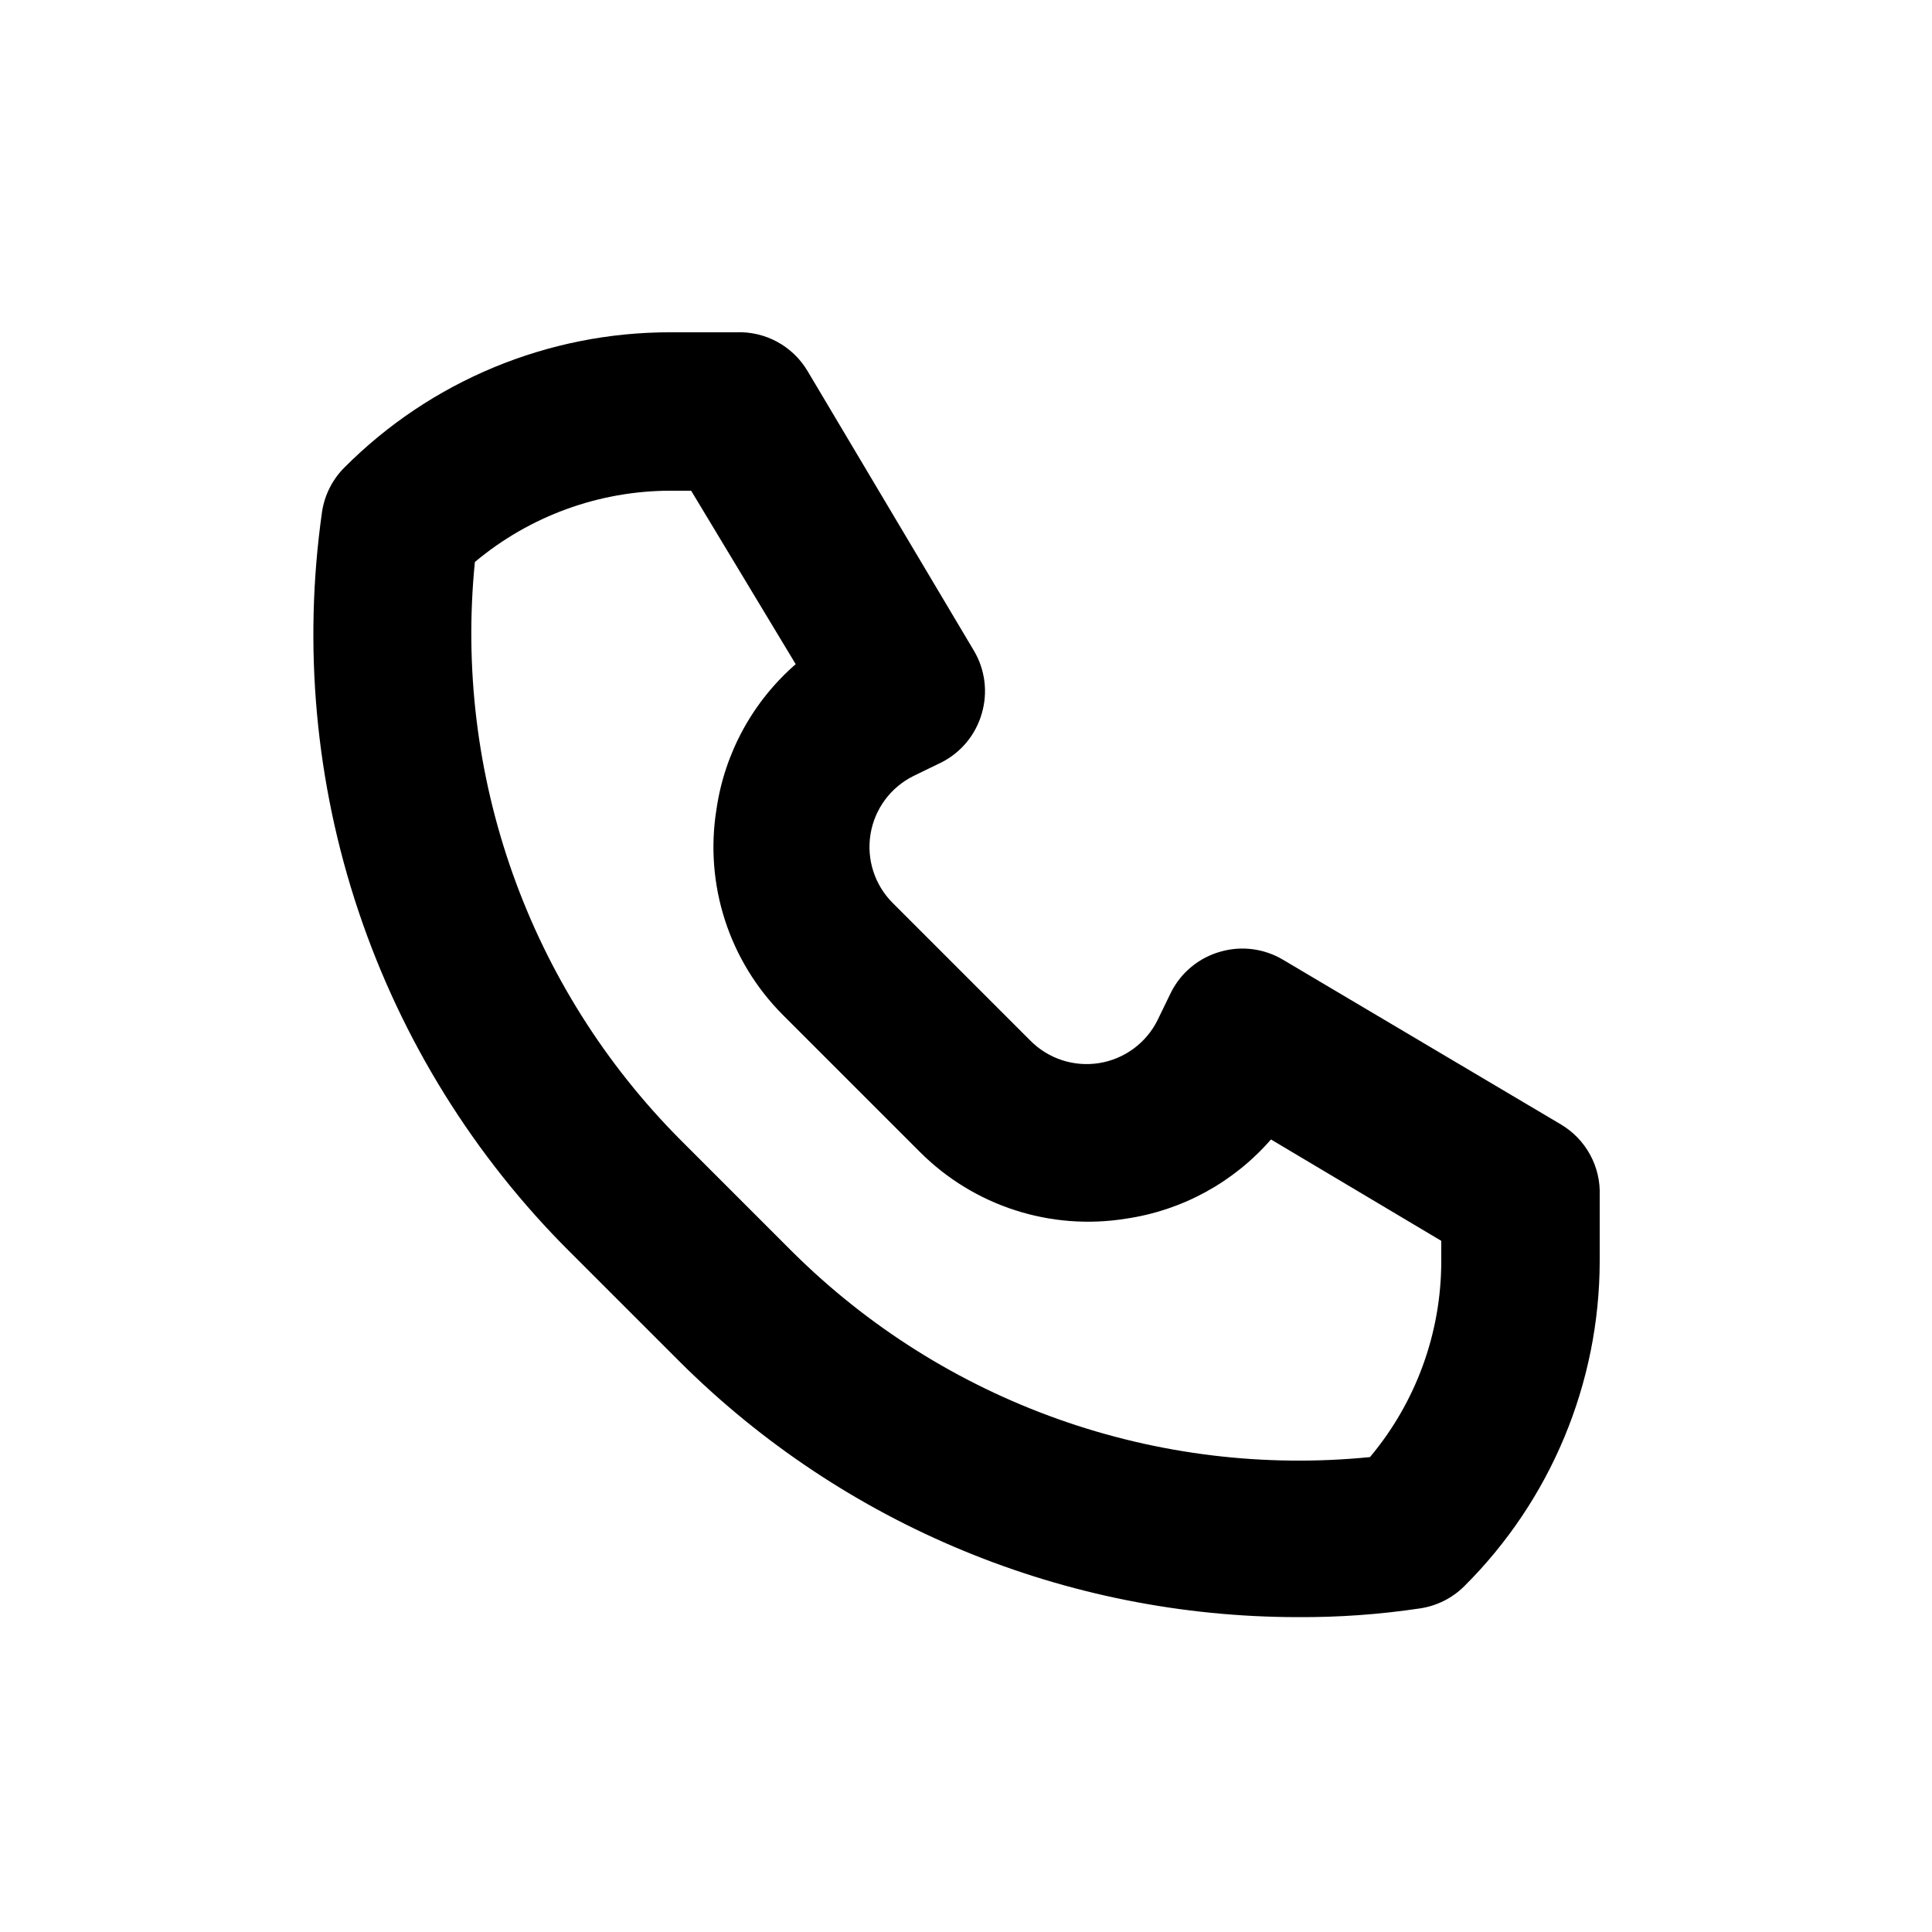 <svg xmlns="http://www.w3.org/2000/svg" fill="#000000" width="800px" height="800px" version="1.1" viewBox="144 144 512 512">
 <path d="m557.65 441.98-73.684-43.664c-4.996-2.965-11-3.727-16.582-2.102-5.644 1.594-10.363 5.477-13.016 10.707l-3.57 7.348h0.004c-3.004 6.102-8.777 10.371-15.492 11.457-6.711 1.082-13.535-1.152-18.305-6l-36.316-36.316c-4.848-4.769-7.086-11.594-6-18.309 1.082-6.711 5.356-12.484 11.457-15.488l7.348-3.57v0.004c5.231-2.656 9.109-7.375 10.703-13.016 1.629-5.582 0.867-11.586-2.098-16.586l-44.082-74.102c-1.93-3.258-4.703-5.938-8.031-7.746-3.324-1.812-7.078-2.688-10.863-2.539h-17.422c-32.461-0.043-63.598 12.879-86.488 35.895-3.168 3.191-5.227 7.309-5.879 11.758-5.039 35.539-1.727 71.762 9.68 105.8 11.406 34.035 30.59 64.941 56.027 90.27l29.18 29.176c43.5 43.289 102.37 67.59 163.74 67.598 10.816 0.062 21.625-0.707 32.324-2.309 4.449-0.652 8.57-2.711 11.758-5.879 22.914-22.789 35.828-53.754 35.895-86.066v-17.426c0.152-3.785-0.727-7.539-2.539-10.863-1.809-3.328-4.488-6.102-7.746-8.027zm-31.699 36.316c-0.016 18.965-6.707 37.316-18.891 51.848-27.938 2.781-56.148-0.648-82.605-10.051-26.457-9.398-50.508-24.531-70.426-44.316l-29.809-29.809c-19.801-19.914-34.941-43.965-44.344-70.422-9.398-26.461-12.824-54.672-10.027-82.613 14.531-12.184 32.887-18.871 51.852-18.891h5.457l27.711 45.973c-11.367 9.883-18.816 23.512-20.992 38.414-3.231 19.969 3.328 40.273 17.633 54.578l36.316 36.316c14.305 14.305 34.609 20.863 54.578 17.637 14.902-2.18 28.531-9.629 38.414-20.992l45.133 26.867z"/>
</svg>